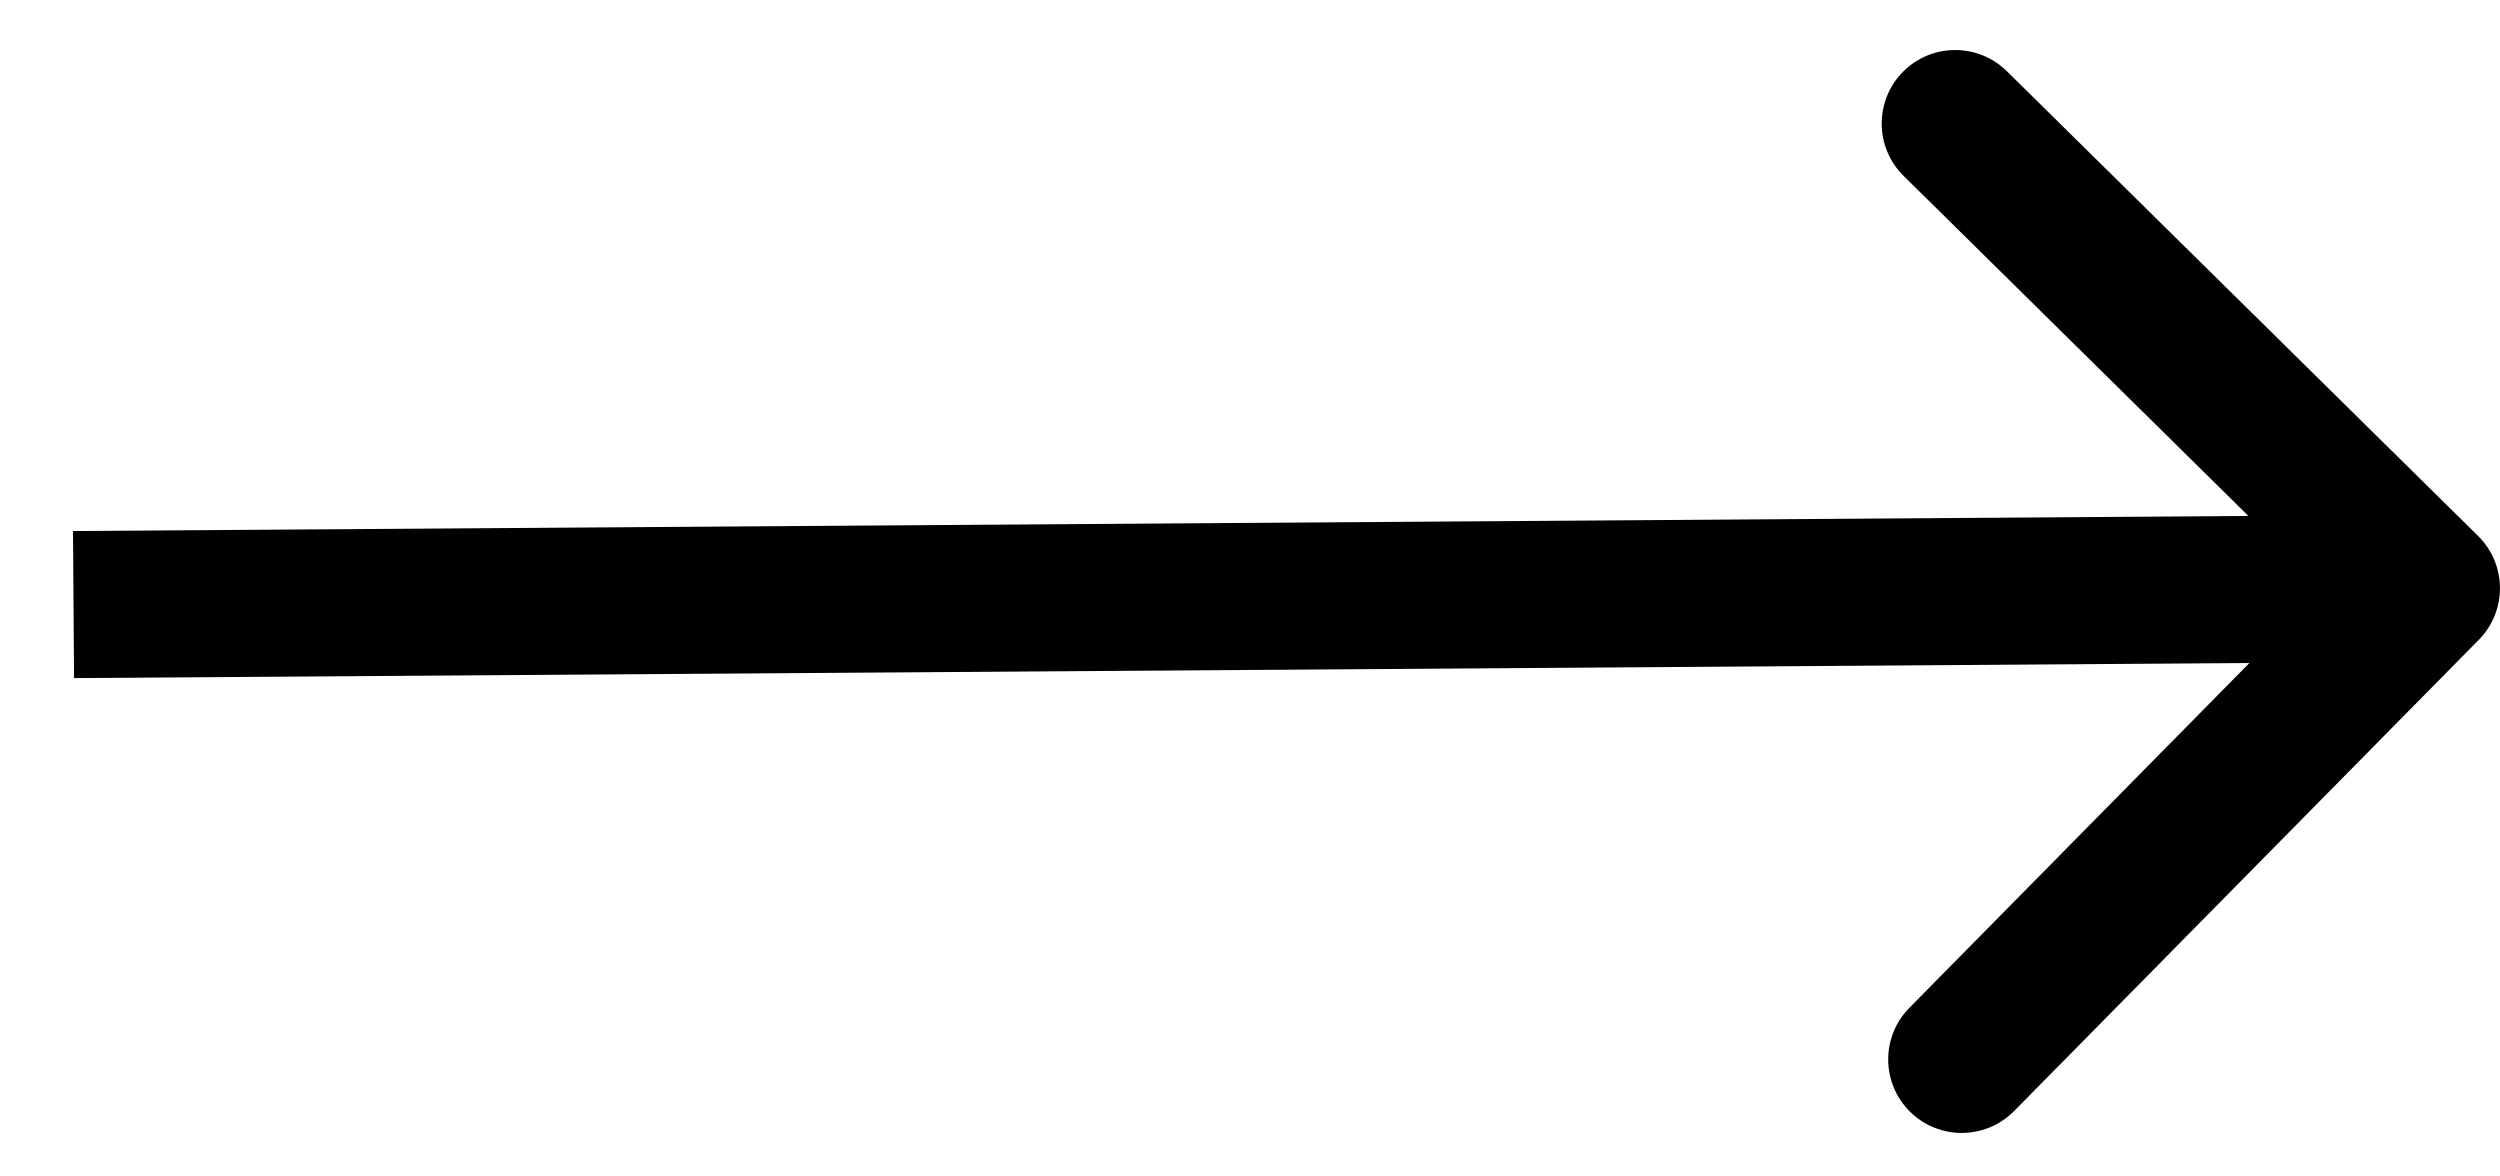 <svg width="34" height="16" viewBox="0 0 34 16" fill="none" xmlns="http://www.w3.org/2000/svg">
<path d="M33.711 8.702C34.099 8.309 34.095 7.676 33.701 7.288L27.293 0.968C26.9 0.581 26.267 0.585 25.879 0.978C25.491 1.371 25.496 2.005 25.889 2.392L31.585 8.01L25.968 13.706C25.58 14.099 25.584 14.732 25.977 15.12C26.371 15.508 27.004 15.503 27.392 15.11L33.711 8.702ZM1.007 9.222L33.006 9L32.992 7L0.993 7.222L1.007 9.222Z" fill="black"/>
</svg>
